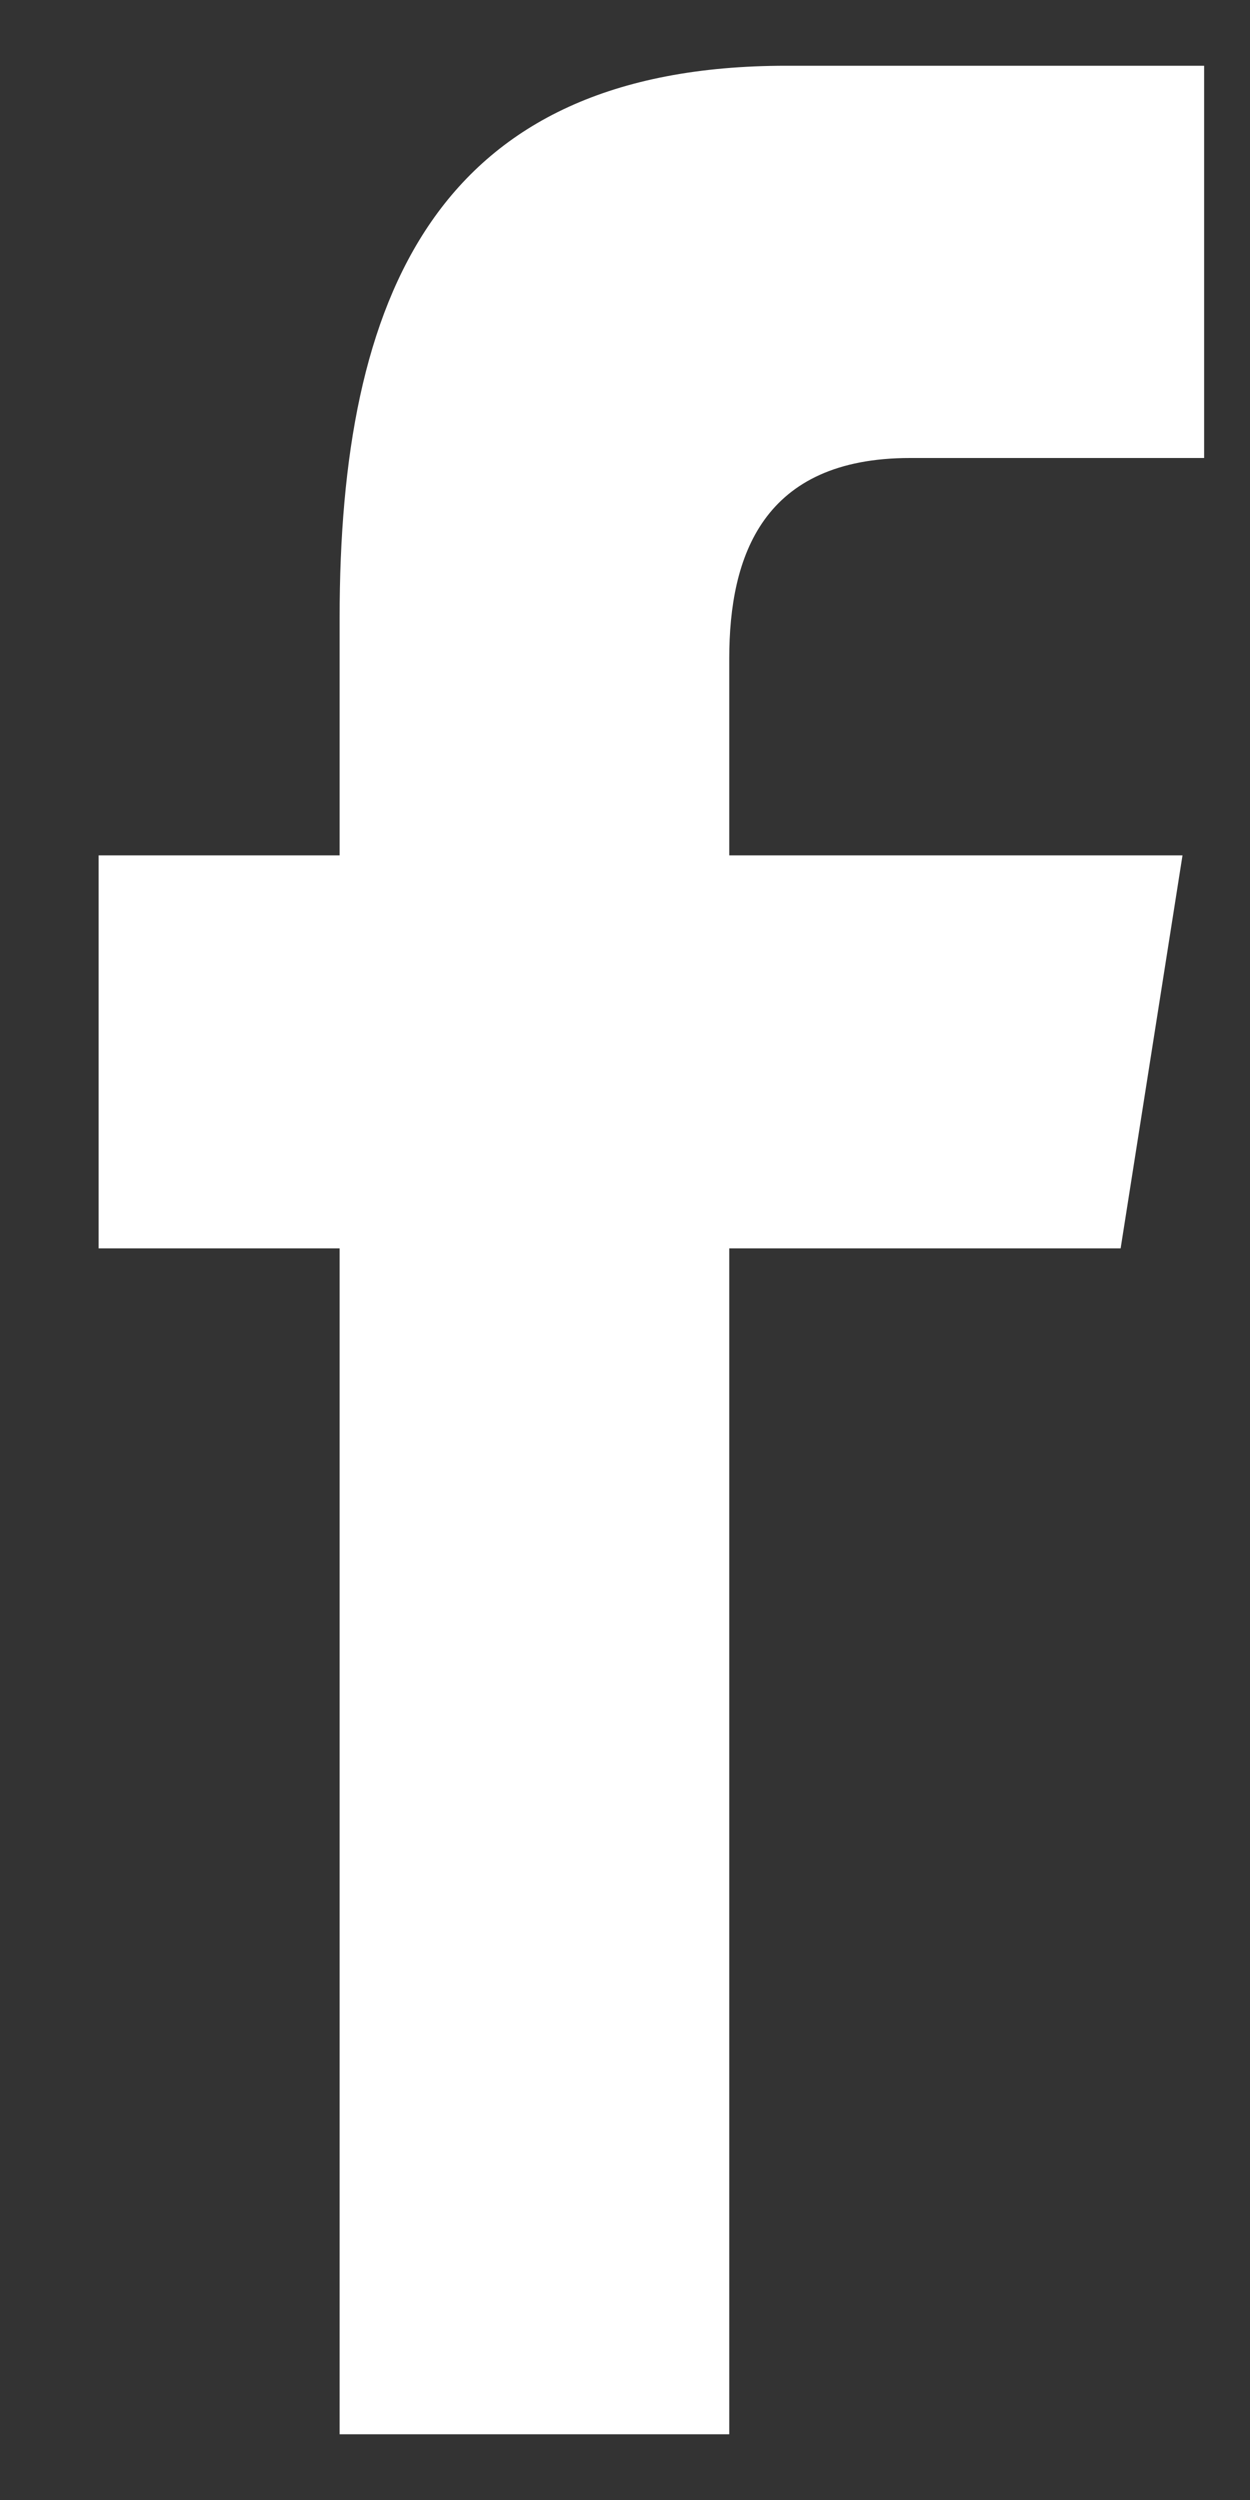 <svg width="10" height="20" viewBox="0 0 10 20" fill="none" xmlns="http://www.w3.org/2000/svg">
<rect x="0" y="0" width="10" height="20" fill="#333333" stroke="none"/>
<path fill-rule="evenodd" clip-rule="evenodd" d="M2.717 19.474V9.987H0.789V6.843H2.717V4.941C2.717 2.376 3.484 0.526 6.292 0.526H9.633V3.664H7.281C6.103 3.664 5.834 4.447 5.834 5.267V6.843H9.46L8.965 9.987H5.834V19.474H2.717Z" fill="white"/>
</svg>
